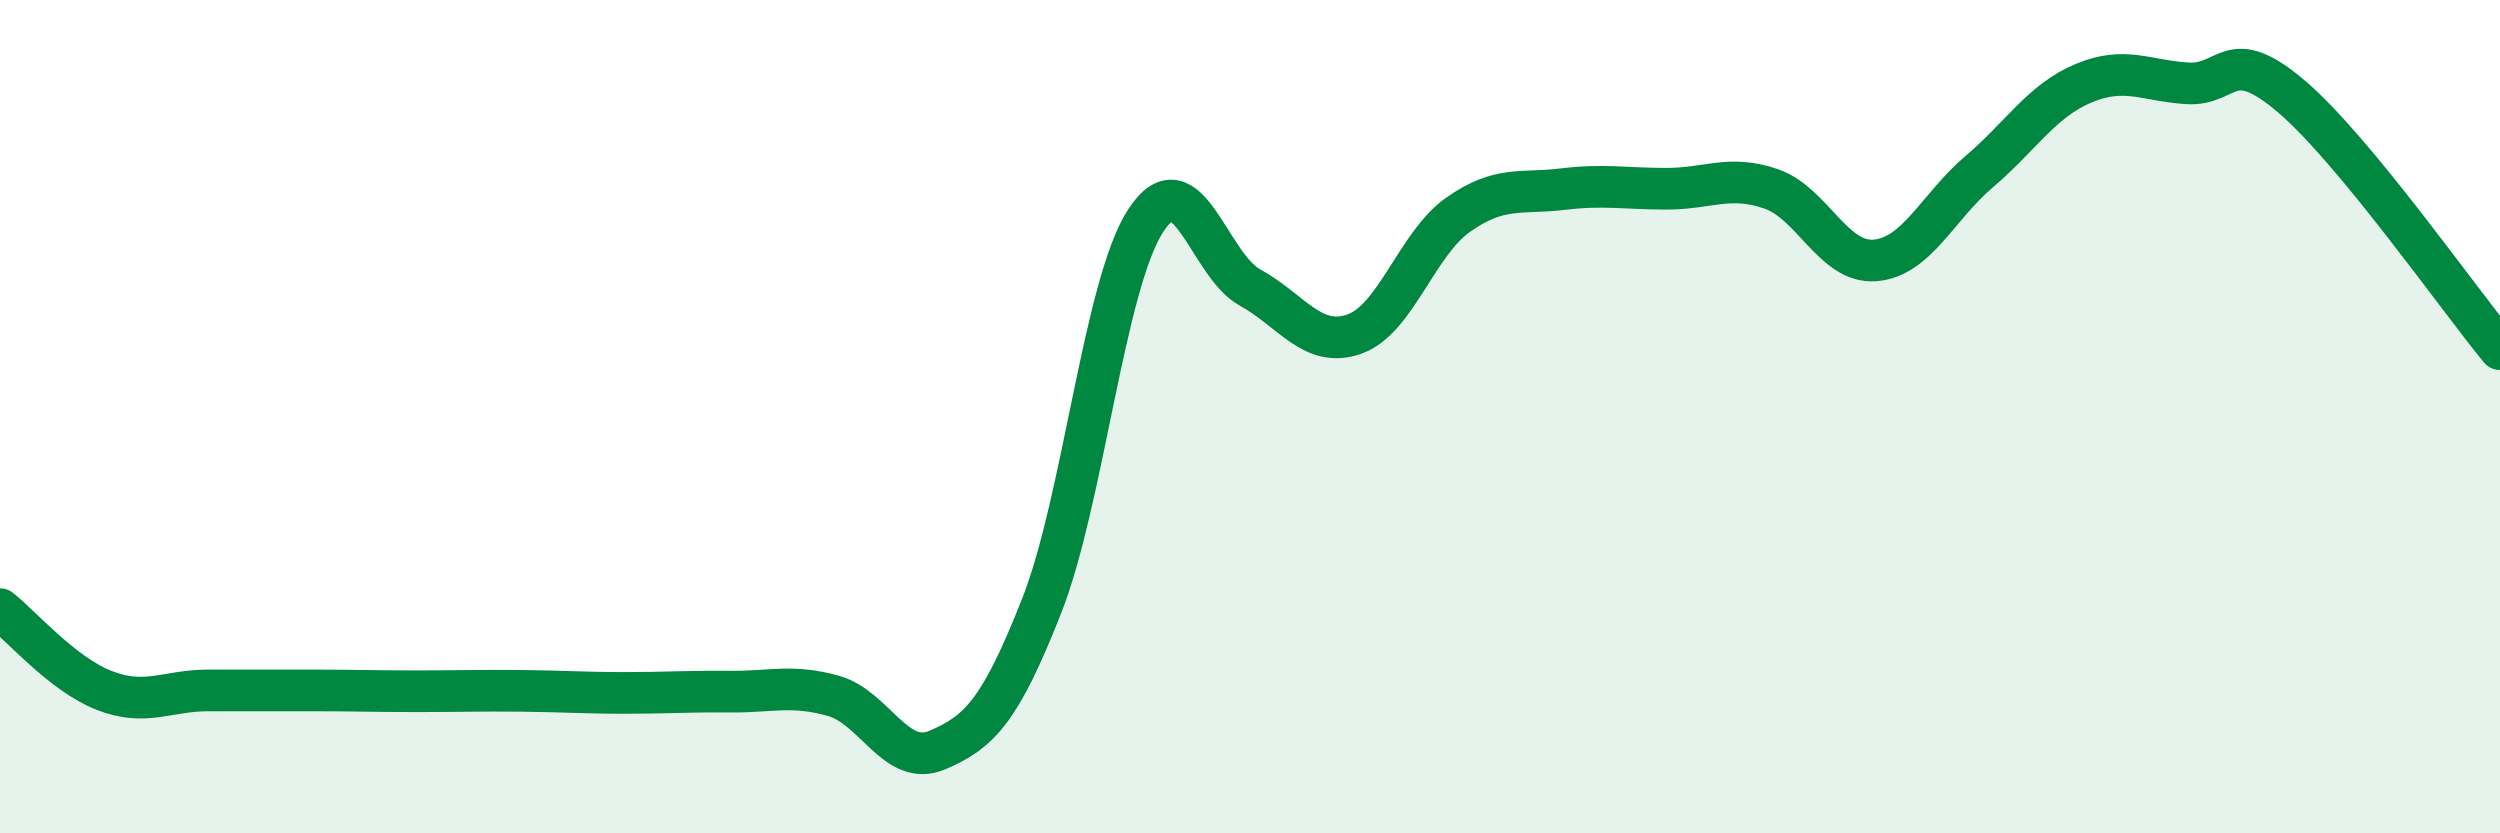 
    <svg width="60" height="20" viewBox="0 0 60 20" xmlns="http://www.w3.org/2000/svg">
      <path
        d="M 0,14.62 C 0.5,15.01 1.5,16.18 2.5,16.57 C 3.5,16.96 4,16.57 5,16.57 C 6,16.57 6.5,16.57 7.5,16.57 C 8.5,16.57 9,16.59 10,16.59 C 11,16.59 11.5,16.57 12.5,16.58 C 13.5,16.59 14,16.63 15,16.63 C 16,16.63 16.5,16.59 17.5,16.6 C 18.5,16.61 19,16.42 20,16.7 C 21,16.98 21.5,18.43 22.5,18 C 23.5,17.57 24,17.08 25,14.54 C 26,12 26.5,6.82 27.5,5.29 C 28.5,3.76 29,6.35 30,6.9 C 31,7.45 31.5,8.37 32.5,8.02 C 33.5,7.67 34,5.85 35,5.15 C 36,4.45 36.5,4.66 37.5,4.54 C 38.5,4.42 39,4.53 40,4.53 C 41,4.53 41.5,4.19 42.5,4.53 C 43.5,4.87 44,6.33 45,6.25 C 46,6.17 46.5,4.97 47.5,4.12 C 48.5,3.27 49,2.42 50,2 C 51,1.58 51.5,1.94 52.5,2 C 53.5,2.06 53.5,1.04 55,2.32 C 56.5,3.6 59,7.17 60,8.38L60 20L0 20Z"
        fill="#008740"
        opacity="0.1"
        stroke-linecap="round"
        stroke-linejoin="round"
      />
      <path
        d="M 0,14.62 C 0.5,15.01 1.5,16.18 2.5,16.57 C 3.5,16.96 4,16.57 5,16.57 C 6,16.57 6.5,16.57 7.5,16.57 C 8.5,16.57 9,16.59 10,16.59 C 11,16.59 11.5,16.57 12.5,16.58 C 13.5,16.59 14,16.63 15,16.63 C 16,16.63 16.5,16.59 17.5,16.6 C 18.5,16.61 19,16.42 20,16.7 C 21,16.98 21.5,18.43 22.5,18 C 23.5,17.57 24,17.08 25,14.54 C 26,12 26.5,6.82 27.5,5.29 C 28.5,3.76 29,6.35 30,6.9 C 31,7.45 31.5,8.37 32.5,8.02 C 33.5,7.67 34,5.85 35,5.15 C 36,4.45 36.5,4.66 37.5,4.54 C 38.5,4.42 39,4.53 40,4.53 C 41,4.53 41.5,4.19 42.5,4.53 C 43.5,4.87 44,6.33 45,6.25 C 46,6.17 46.5,4.97 47.5,4.12 C 48.5,3.27 49,2.42 50,2 C 51,1.58 51.5,1.94 52.5,2 C 53.5,2.06 53.5,1.04 55,2.32 C 56.5,3.6 59,7.17 60,8.38"
        stroke="#008740"
        stroke-width="1"
        fill="none"
        stroke-linecap="round"
        stroke-linejoin="round"
      />
    </svg>
  